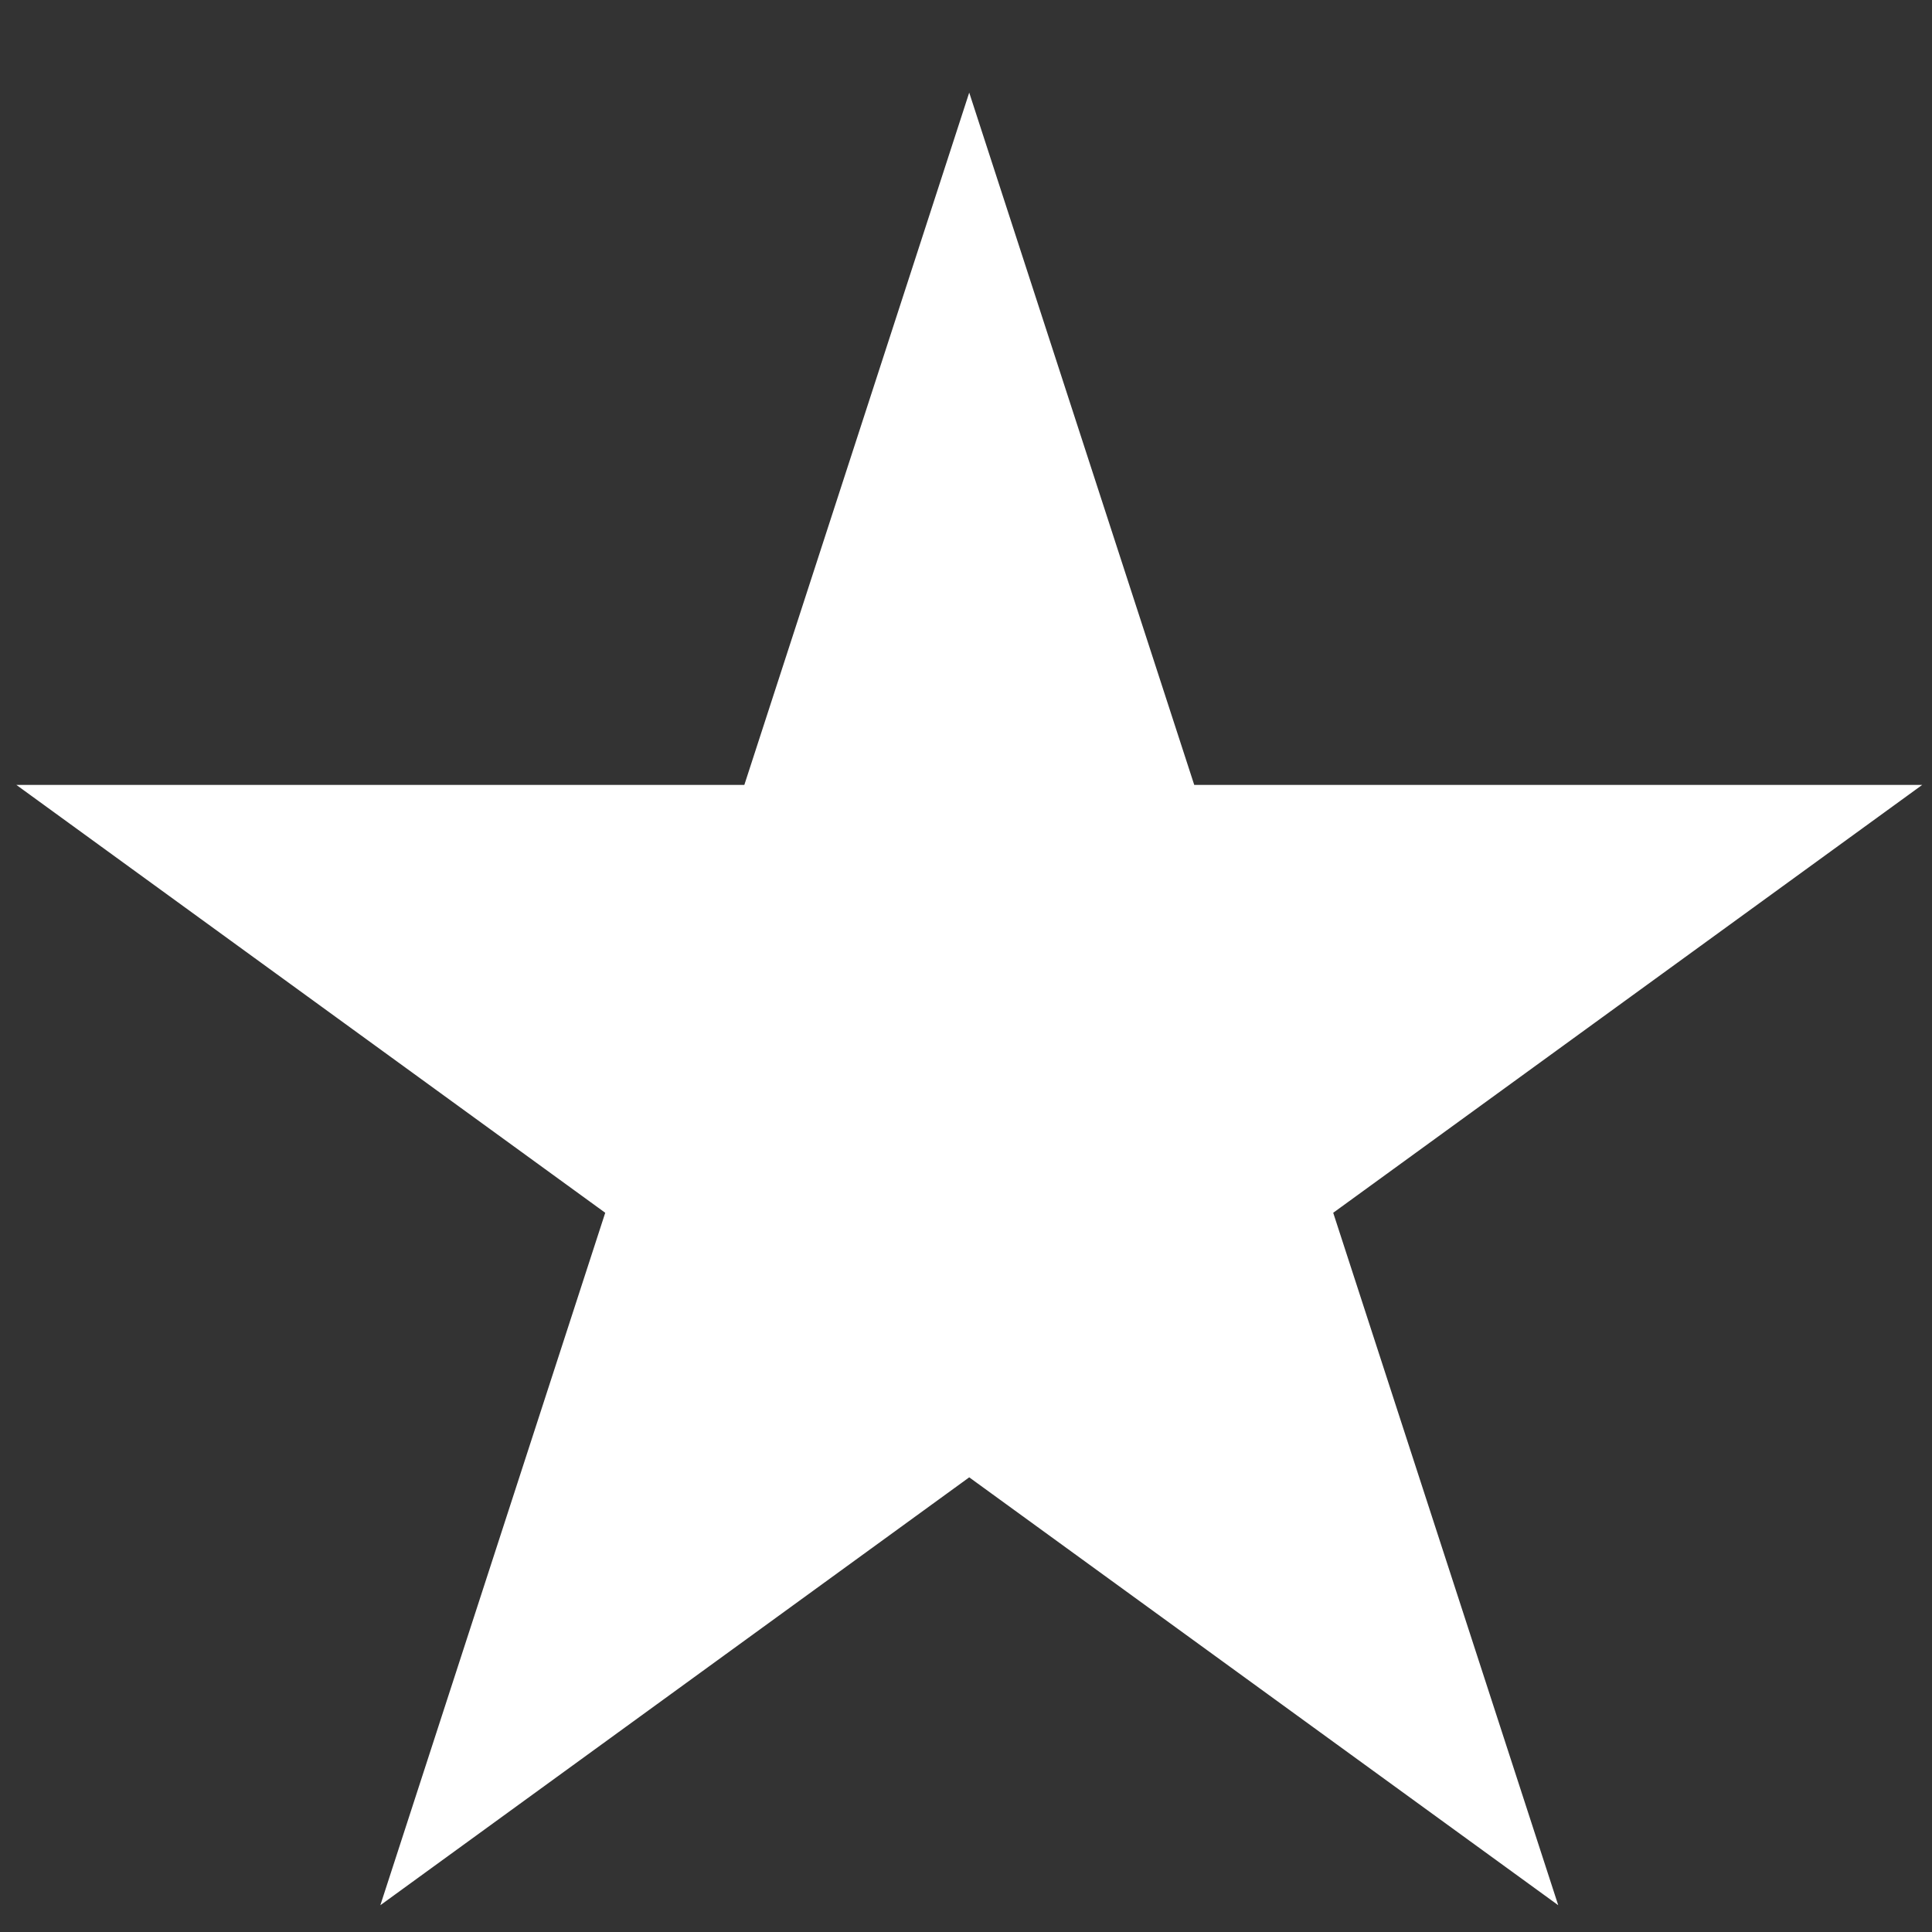 <svg width="15" height="15" viewBox="0 0 15 15" fill="none" xmlns="http://www.w3.org/2000/svg">
<rect x="0" y="0" width="15" height="15" fill="#333333" stroke="none"/>
<path d="M7.525 0.719L9.272 6.094H14.924L10.351 9.416L12.098 14.792L7.525 11.47L2.953 14.792L4.699 9.416L0.127 6.094H5.779L7.525 0.719Z" fill="white"/>
</svg>
